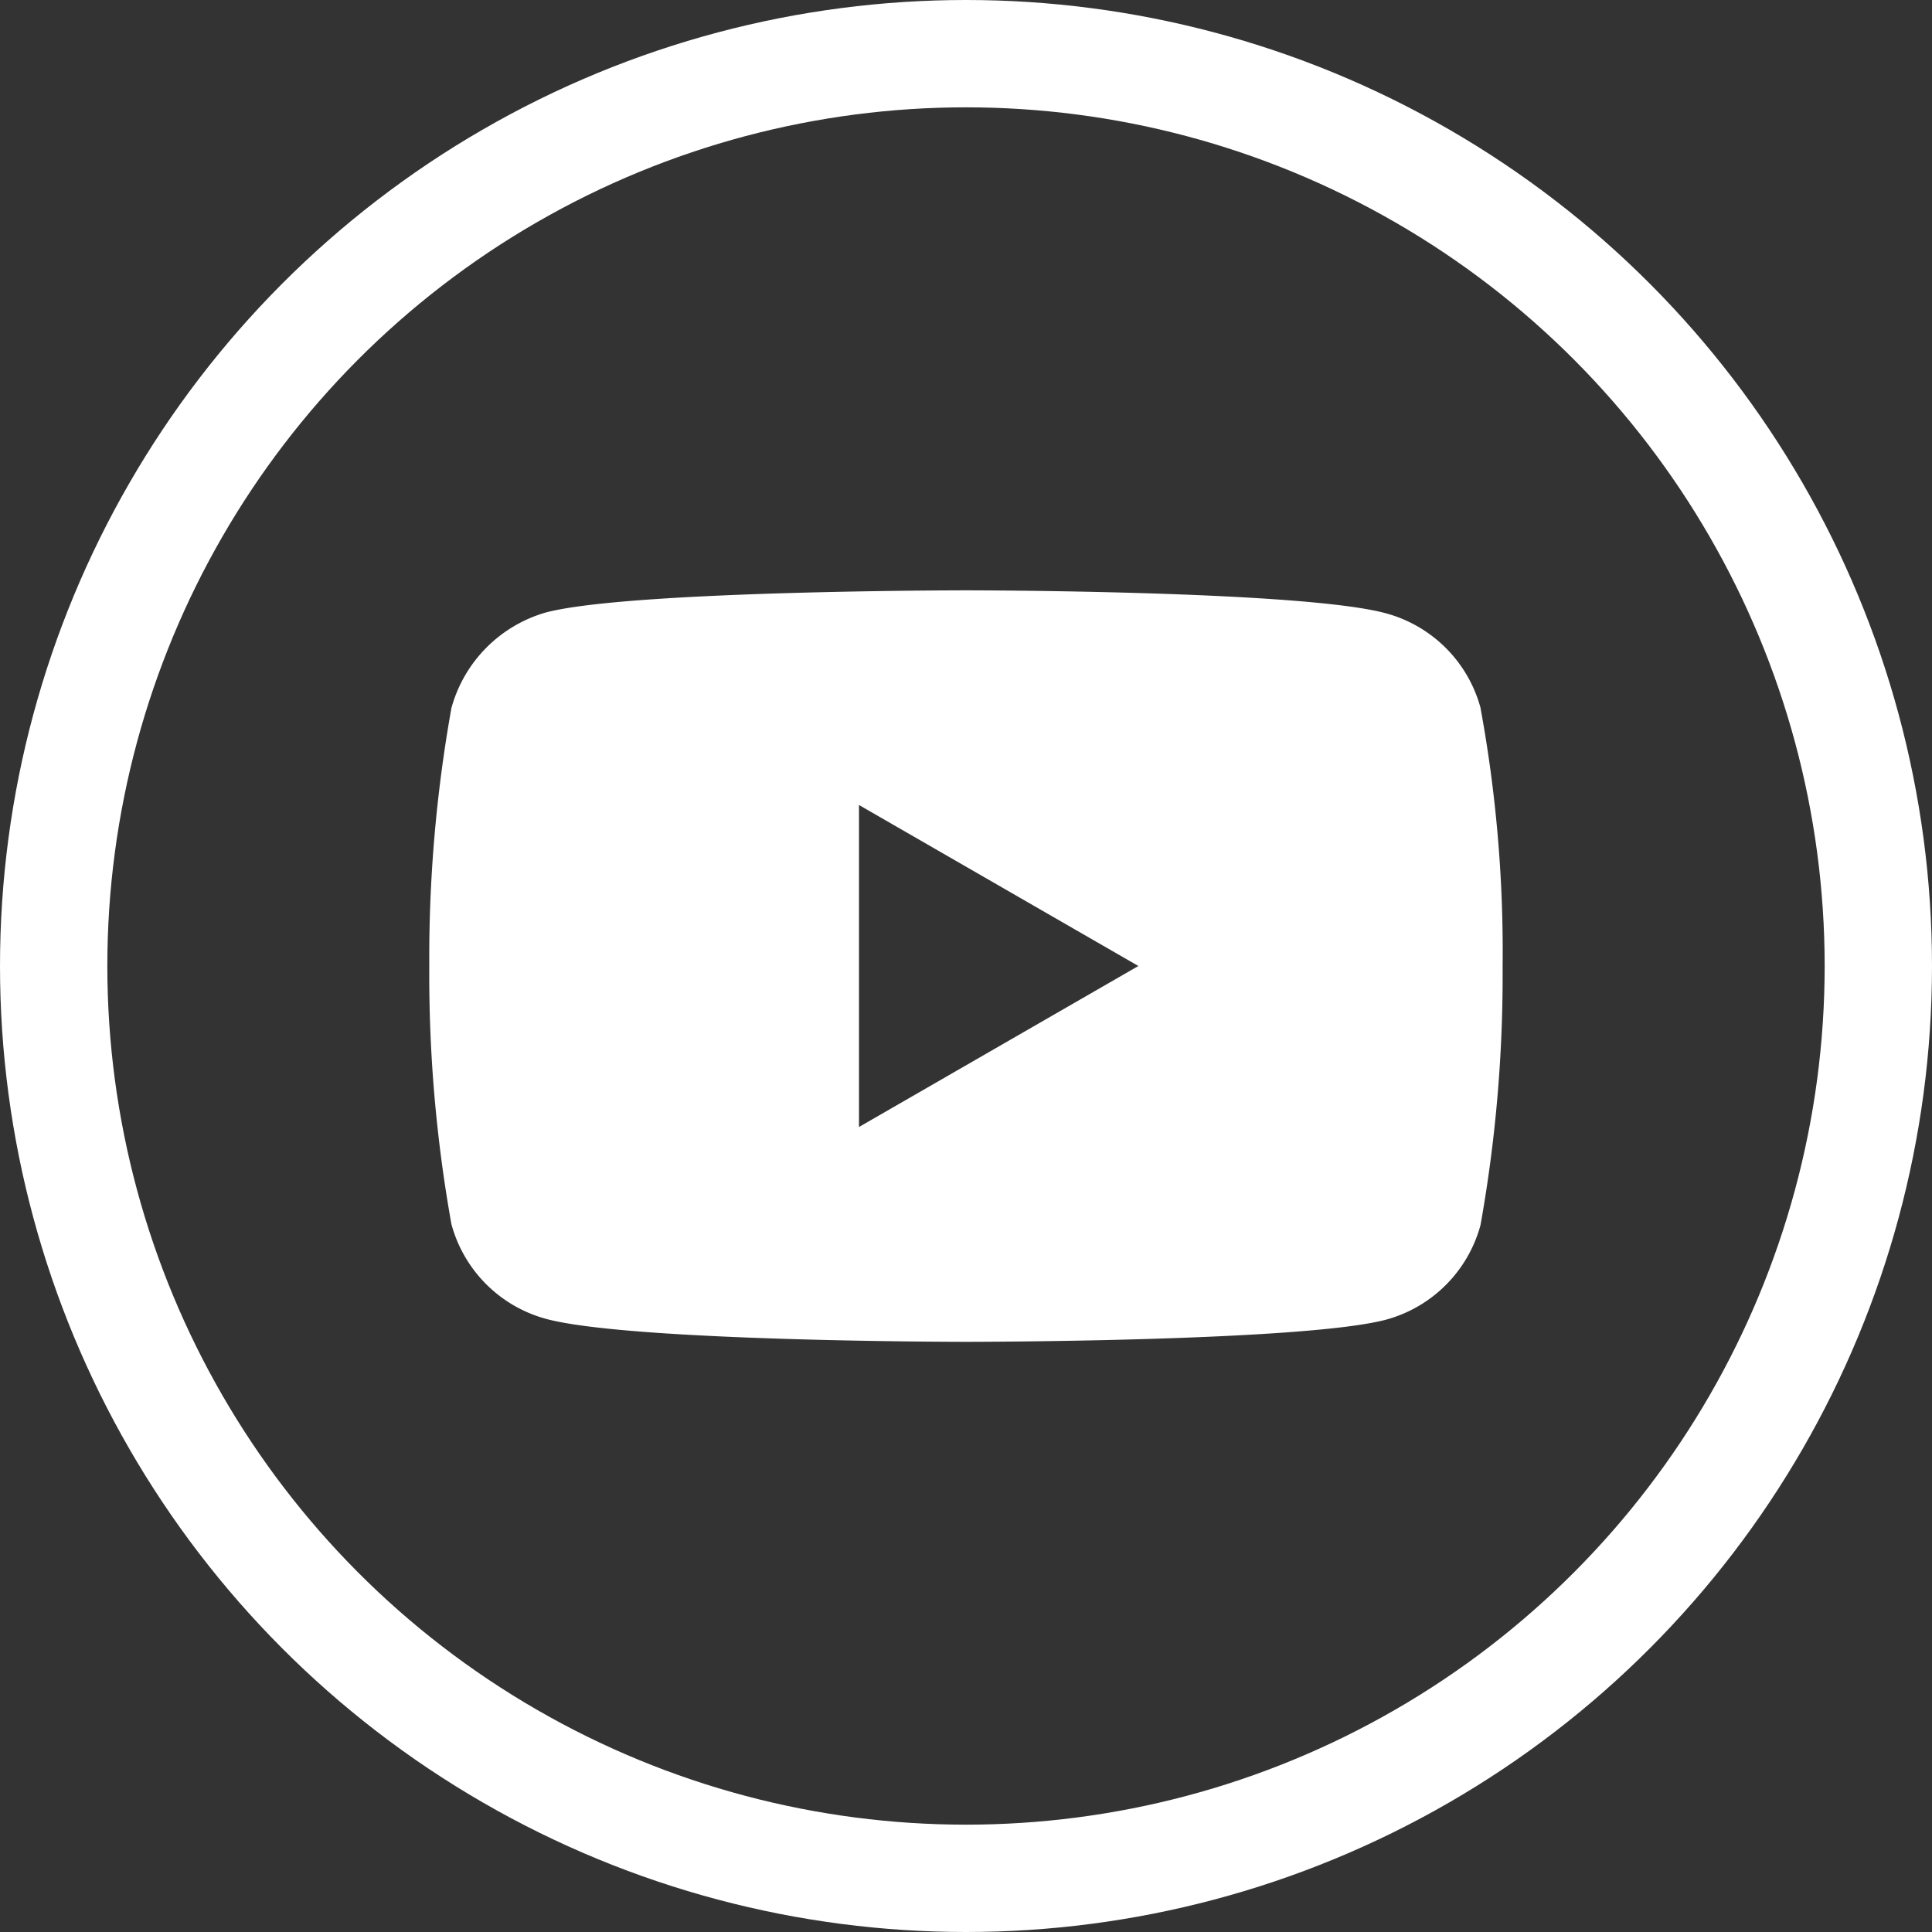 <svg xmlns="http://www.w3.org/2000/svg" width="36" height="36" viewBox="0 0 36 36">
  <rect x="0" y="0" width="36" height="36" fill="#333333" stroke="none"/>
  <g id="Youtube" transform="translate(-7967 -2025)">
    <g id="Ellipse_2154" data-name="Ellipse 2154" transform="translate(7967 2025)" fill="none" stroke="#fff" stroke-width="2">
      <circle cx="18" cy="18" r="18" stroke="none"/>
      <circle cx="18" cy="18" r="17" fill="none"/>
    </g>
    <path id="youtube-2" data-name="youtube" d="M19.589-3.891a2.506,2.506,0,0,0-1.763-1.763C16.261-6.082,10-6.082,10-6.082s-6.26,0-7.825.412A2.556,2.556,0,0,0,.413-3.891,26.4,26.4,0,0,0,0,.92,26.3,26.3,0,0,0,.413,5.73,2.506,2.506,0,0,0,2.175,7.493C3.757,7.921,10,7.921,10,7.921s6.26,0,7.825-.412a2.506,2.506,0,0,0,1.763-1.763A26.41,26.41,0,0,0,20,.936a25.062,25.062,0,0,0-.412-4.827ZM8.007,3.918v-6l5.206,3Zm0,0" transform="translate(7974.999 2042.082)" fill="#fff" stroke="rgba(0,0,0,0)" stroke-miterlimit="10" stroke-width="1"/>
  </g>
</svg>
